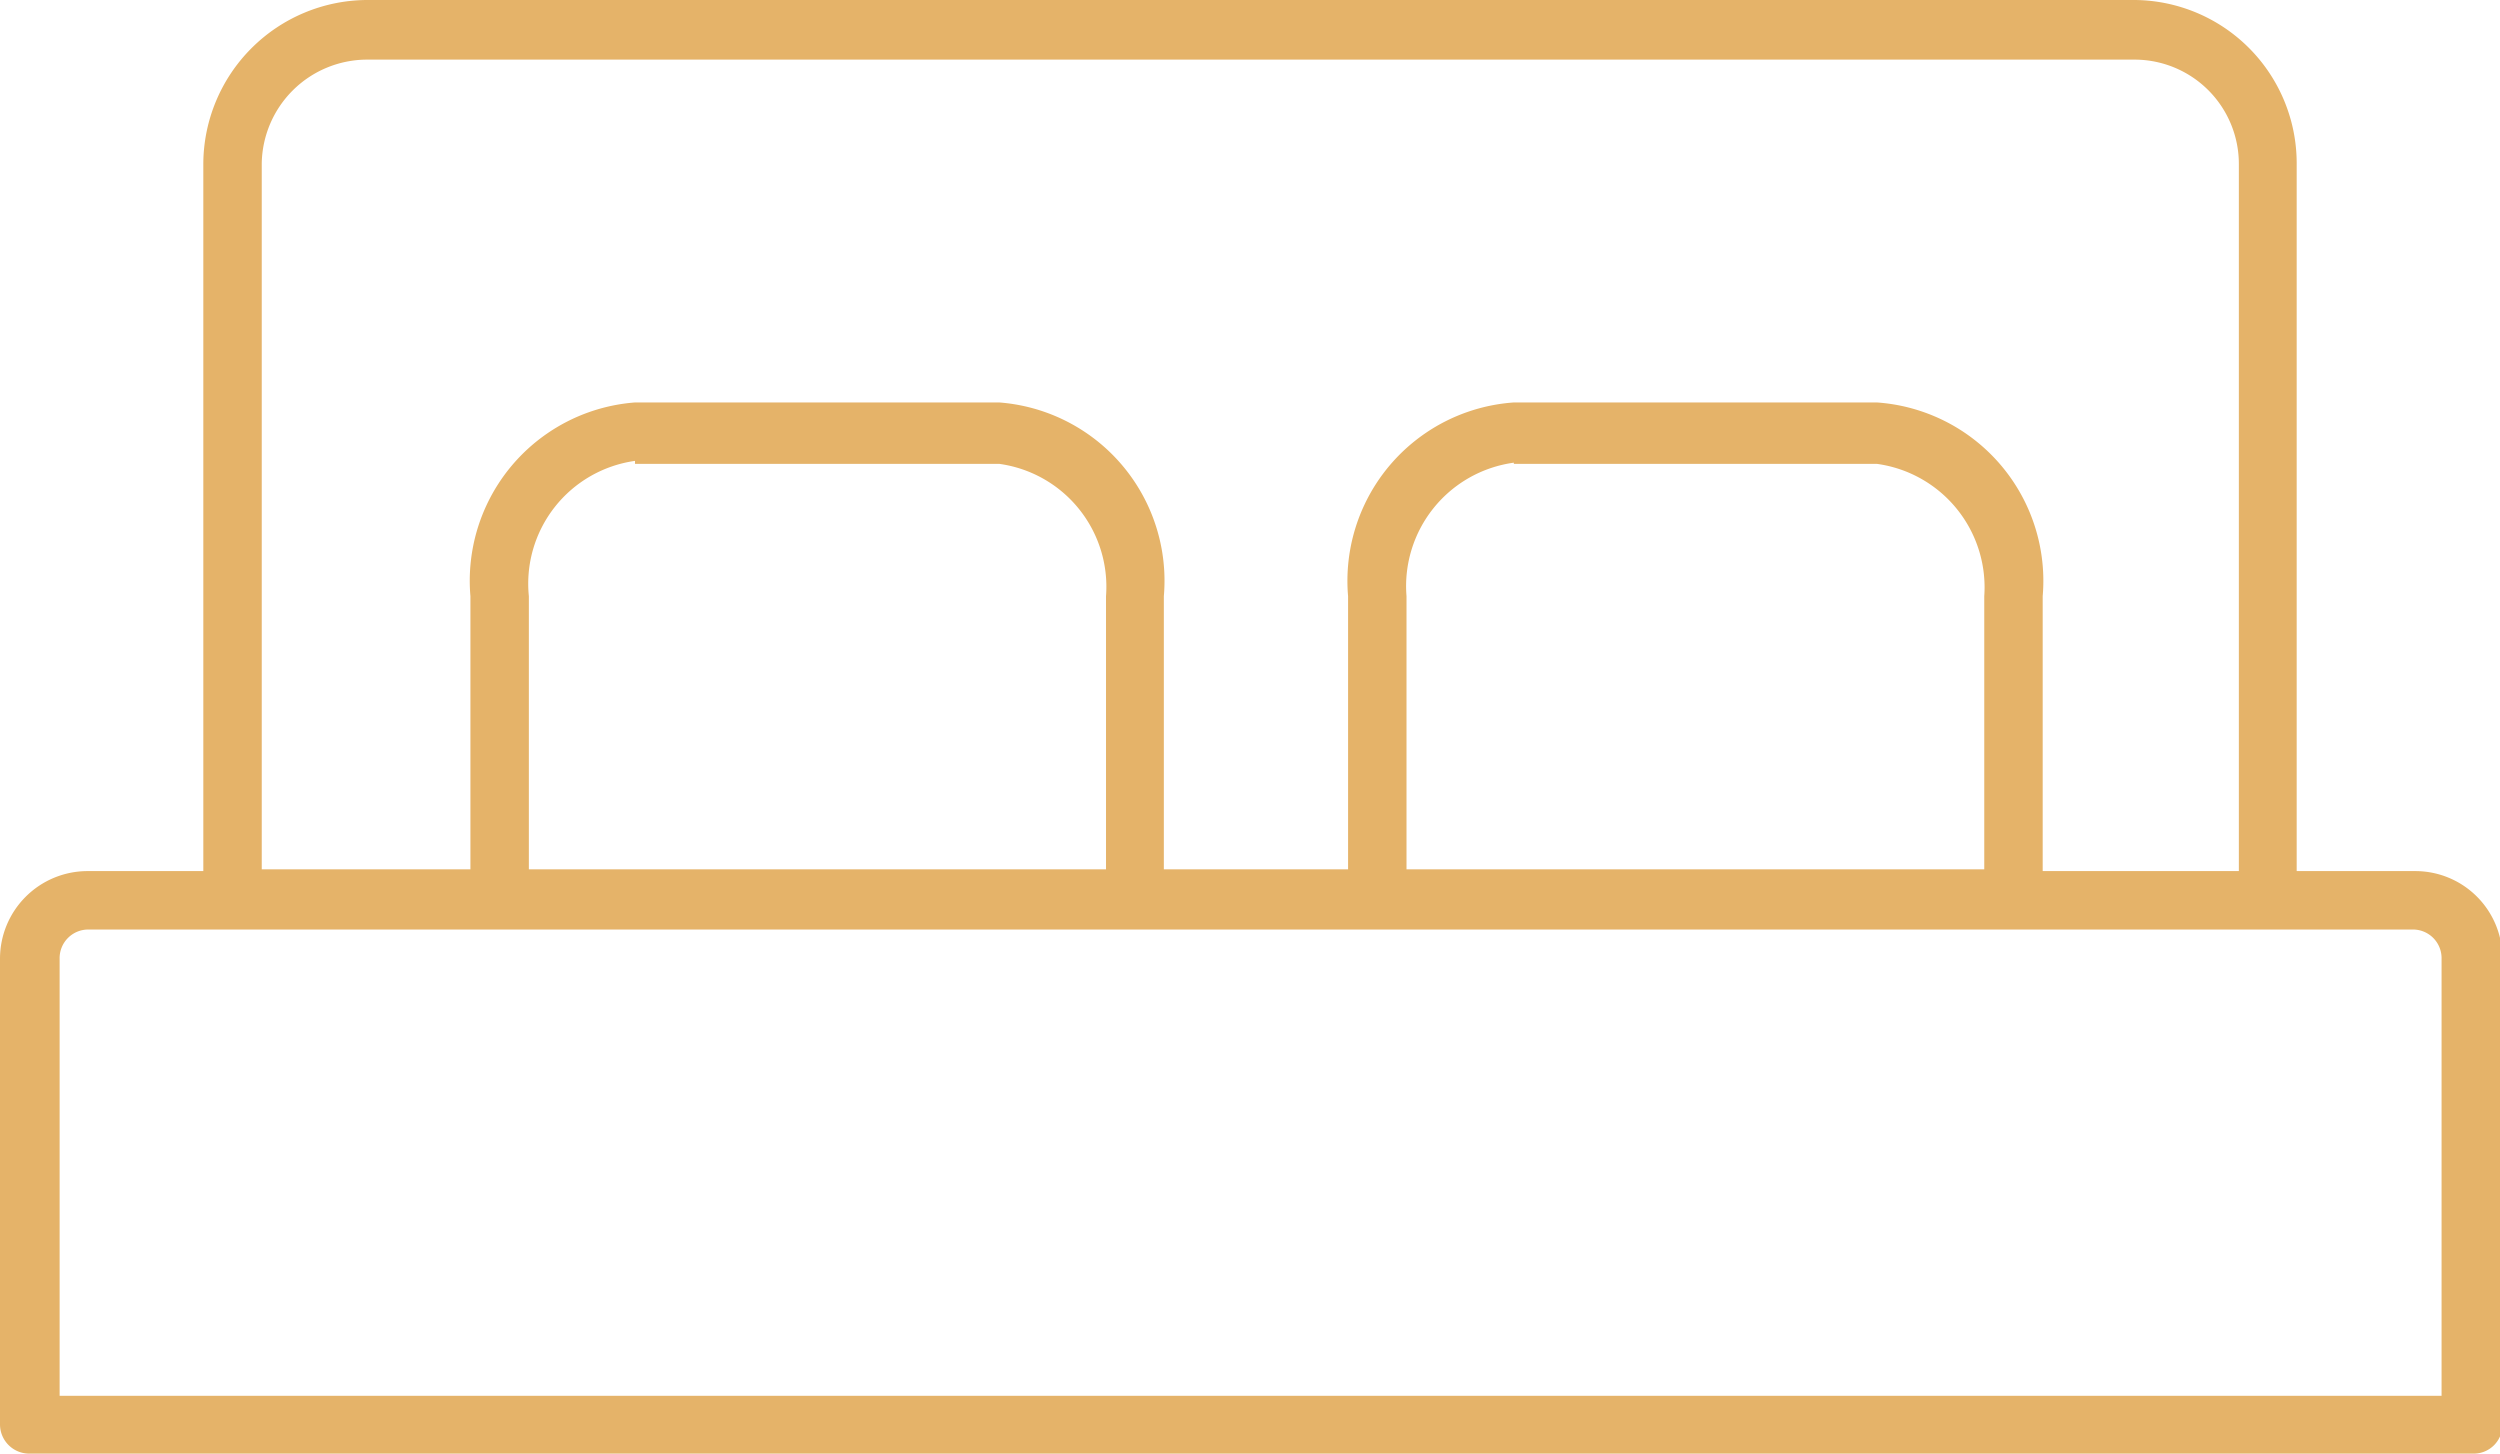 <svg xmlns="http://www.w3.org/2000/svg" viewBox="0 0 41.93 24.38"><defs><style>.cls-1{fill:#e5b369;fill-rule:evenodd;}</style></defs><g id="Layer_2" data-name="Layer 2"><g id="ΦΙΛΤΡΑ"><path class="cls-1" d="M6.14,0A2.76,2.76,0,0,0,3.41,2.74V14.61H1.46A1.47,1.47,0,0,0,0,16.08v7.81H0a.49.49,0,0,0,.49.49h41a.48.48,0,0,0,.48-.49V16.08a1.46,1.46,0,0,0-1.46-1.47H38.52V2.74A2.74,2.74,0,0,0,35.81,0Zm0,1H35.81a1.75,1.75,0,0,1,1.74,1.76V14.61H34.26V10a3,3,0,0,0-2.78-3.25H25.39A3,3,0,0,0,22.61,10v4.58H19.52V10a3,3,0,0,0-2.76-3.25H10.65A3,3,0,0,0,7.89,10v4.58H4.39V2.74A1.77,1.77,0,0,1,6.14,1Zm4.51,6.78h6.11A2.08,2.08,0,0,1,18.55,10v4.58H8.87V10a2.08,2.08,0,0,1,1.78-2.27Zm14.74,0h6.09A2.09,2.09,0,0,1,33.28,10v4.58H23.59V10A2.09,2.09,0,0,1,25.39,7.76ZM1.46,15.59h39a.48.48,0,0,1,.49.49v7.33H1V16.08a.48.48,0,0,1,.48-.49Z"/></g></g></svg>